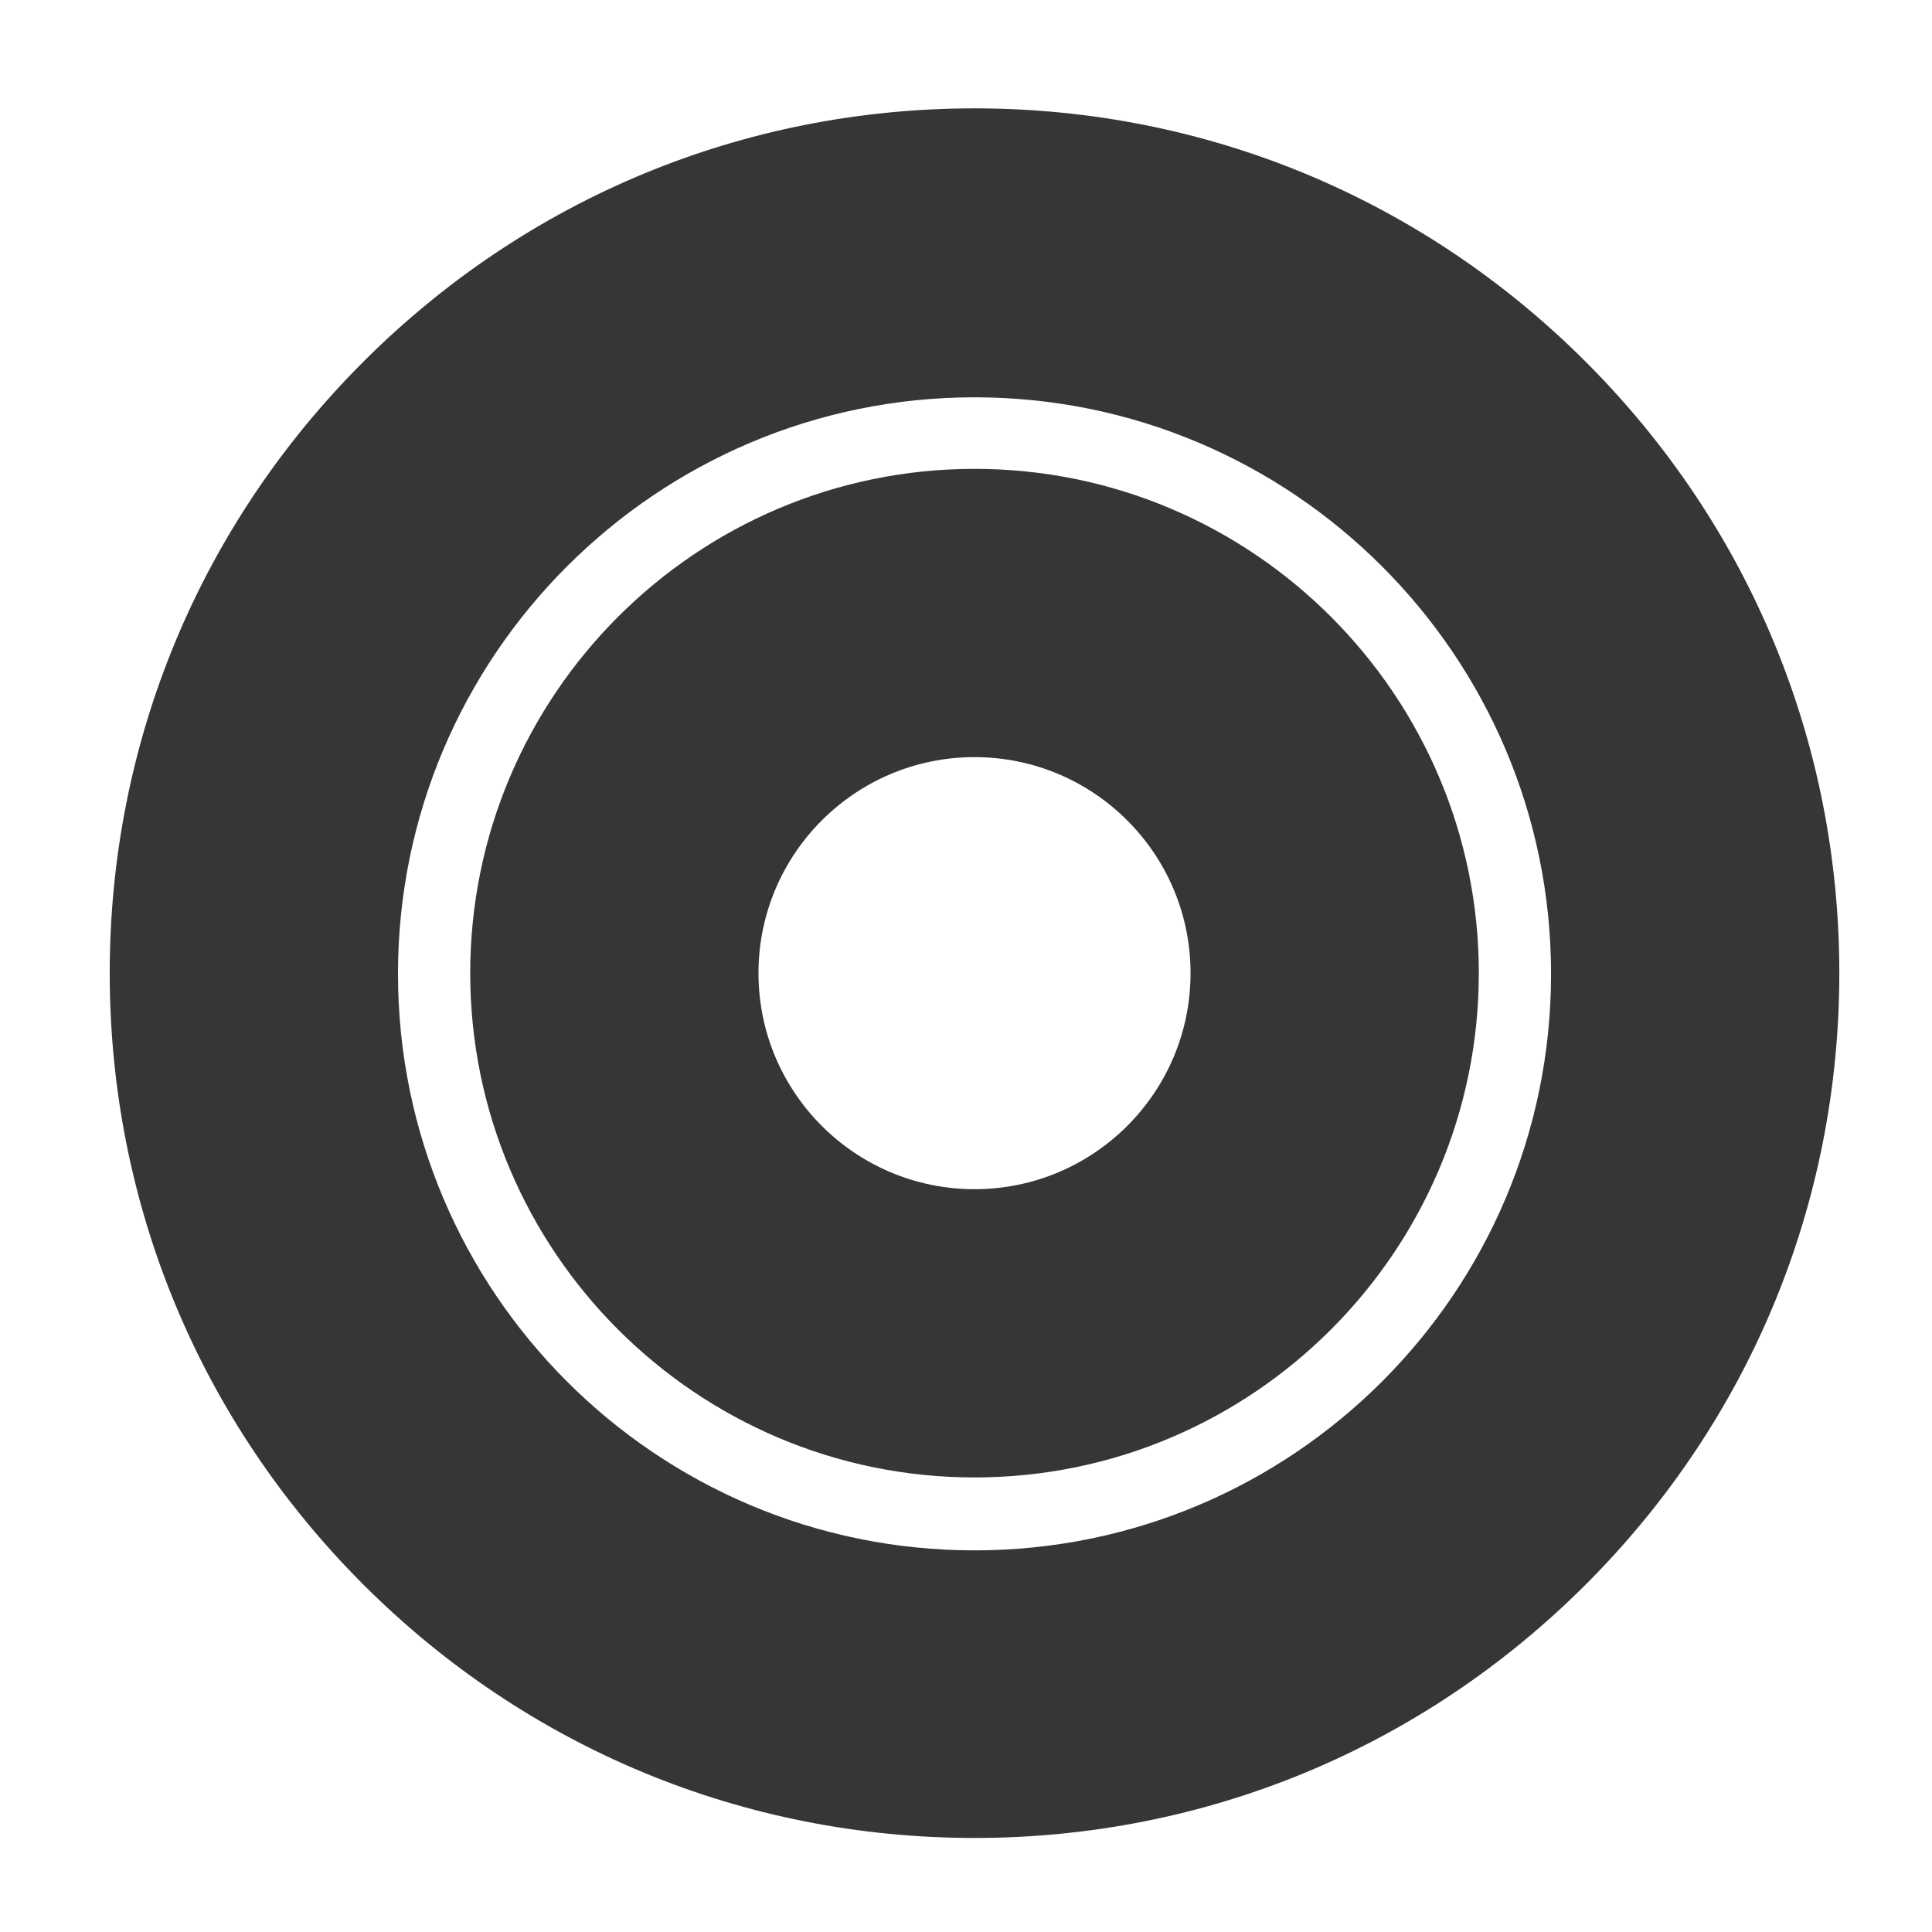 <?xml version="1.0" encoding="utf-8"?>
<!-- Generator: Adobe Illustrator 21.1.0, SVG Export Plug-In . SVG Version: 6.00 Build 0)  -->
<svg version="1.1" id="Layer_1" xmlns="http://www.w3.org/2000/svg" xmlns:xlink="http://www.w3.org/1999/xlink" x="0px" y="0px"
	 viewBox="0 0 283.5 283.5" style="enable-background:new 0 0 283.5 283.5;" xml:space="preserve">
<style type="text/css">
	.st0{fill:#373636;}
</style>
<g>
	<g>
		<path class="st0" d="M143,269.7c-33.9,0-65.7-13.2-89.7-37.2c-24-24-37.2-55.8-37.2-89.7s13.2-65.7,37.2-89.7
			c24-24,55.8-37.2,89.7-37.2s65.7,13.2,89.7,37.2c24,24,37.2,55.8,37.2,89.7s-13.2,65.7-37.2,89.7
			C208.7,256.5,176.9,269.7,143,269.7z M143,58.3c-46.6,0-84.6,37.9-84.6,84.6s37.9,84.6,84.6,84.6s84.6-37.9,84.6-84.6
			S189.6,58.3,143,58.3z"/>
	</g>
	<g>
		<path class="st0" d="M143,216.8c-40.8,0-74-33.2-74-74s33.2-74,74-74s74,33.2,74,74S183.8,216.8,143,216.8z M143,111.1
			c-17.5,0-31.7,14.2-31.7,31.7s14.2,31.7,31.7,31.7s31.7-14.2,31.7-31.7S160.5,111.1,143,111.1z"/>
	</g>
</g>
</svg>
